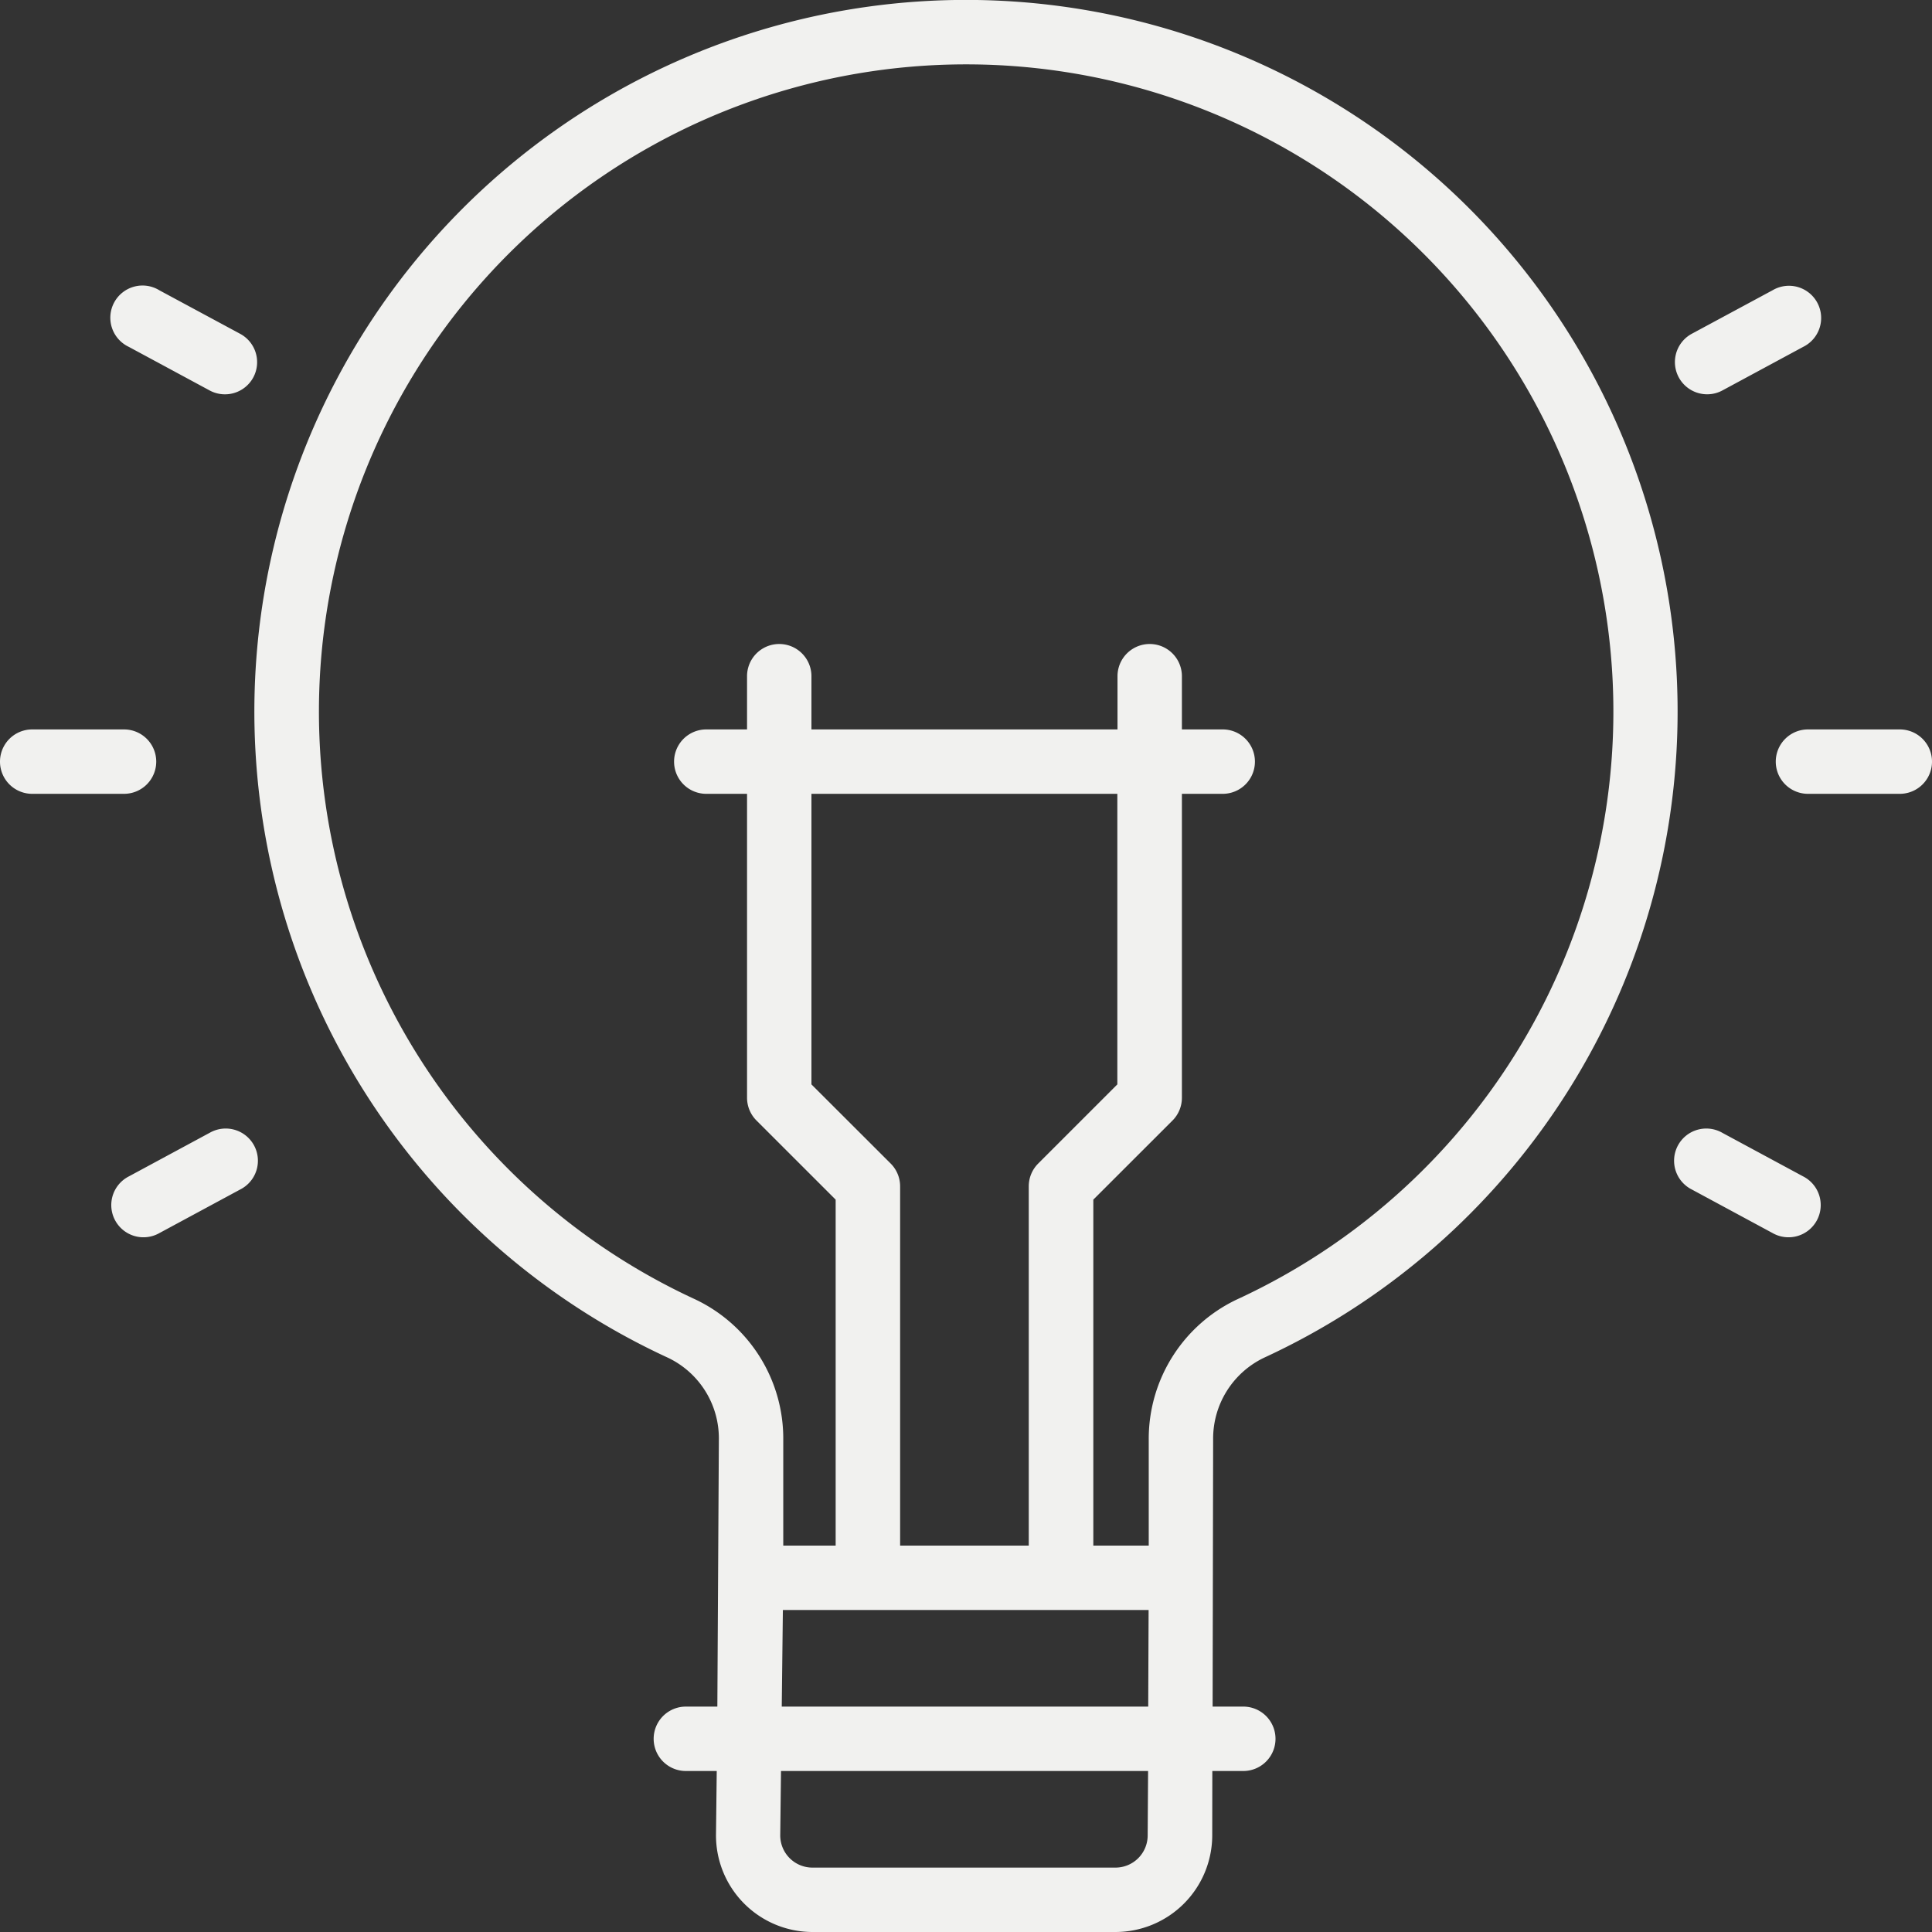 <?xml version="1.0" encoding="UTF-8" standalone="no"?><svg xmlns="http://www.w3.org/2000/svg" xmlns:xlink="http://www.w3.org/1999/xlink" fill="#f1f1ef" height="60" preserveAspectRatio="xMidYMid meet" version="1" viewBox="2.0 2.0 60.0 60.0" width="60" zoomAndPan="magnify"><rect x="2.0" y="2.0" width="60.0" height="60.0" fill="#333333" stroke="none"/><g id="change1_1"><path d="M39.675,46.705a2.784,2.784,0,0,1,1.58-2.539,22.1,22.1,0,1,0-18.5.005,2.774,2.774,0,0,1,1.57,2.535L24.278,55H23.3a1,1,0,0,0,0,2h.959l-.023,1.965a3,3,0,0,0,3,3.035h9.411a3.006,3.006,0,0,0,3-2.987L39.65,57h.962a1,1,0,0,0,0-2h-.953ZM23.593,42.354a20.1,20.1,0,1,1,16.824,0,4.79,4.79,0,0,0-2.742,4.355V50H35.954V39.256L38.412,36.8a1,1,0,0,0,.293-.707V26.653h1.268a1,1,0,0,0,0-2H38.705V23a1,1,0,0,0-2,0v1.653H27.2V23a1,1,0,0,0-2,0v1.653H23.934a1,1,0,0,0,0,2H25.2v9.438a1,1,0,0,0,.293.707l2.459,2.458V50H26.325V46.706A4.783,4.783,0,0,0,23.593,42.354ZM29.954,50V38.842a1,1,0,0,0-.293-.707L27.2,35.677V26.653h9.5v9.024l-2.458,2.458a1,1,0,0,0-.293.707V50Zm7.688,9a1,1,0,0,1-1,1H27.231a1,1,0,0,1-1-1.012L26.255,57h11.4ZM26.278,55l.035-3H37.671l-.012,3Z"/></g><g id="change1_2"><path d="M61,24.653H58.148a1,1,0,0,0,0,2H61a1,1,0,0,0,0-2Z"/></g><g id="change1_3"><path d="M55.018,14.245a.99.99,0,0,0,.474-.12L58,12.772a1,1,0,1,0-.949-1.759l-2.51,1.352a1,1,0,0,0,.476,1.88Z"/></g><g id="change1_4"><path d="M58,38.535l-2.509-1.353a1,1,0,1,0-.95,1.759l2.51,1.354A1,1,0,1,0,58,38.535Z"/></g><g id="change1_5"><path d="M6.852,25.653a1,1,0,0,0-1-1H3a1,1,0,0,0,0,2H5.852A1,1,0,0,0,6.852,25.653Z"/></g><g id="change1_6"><path d="M6,12.772l2.509,1.353a1,1,0,0,0,1.355-.4,1,1,0,0,0-.4-1.355l-2.51-1.352A1,1,0,1,0,6,12.772Z"/></g><g id="change1_7"><path d="M8.508,37.182,6,38.535a1,1,0,1,0,.949,1.76l2.51-1.354a1,1,0,1,0-.95-1.759Z"/></g></svg>